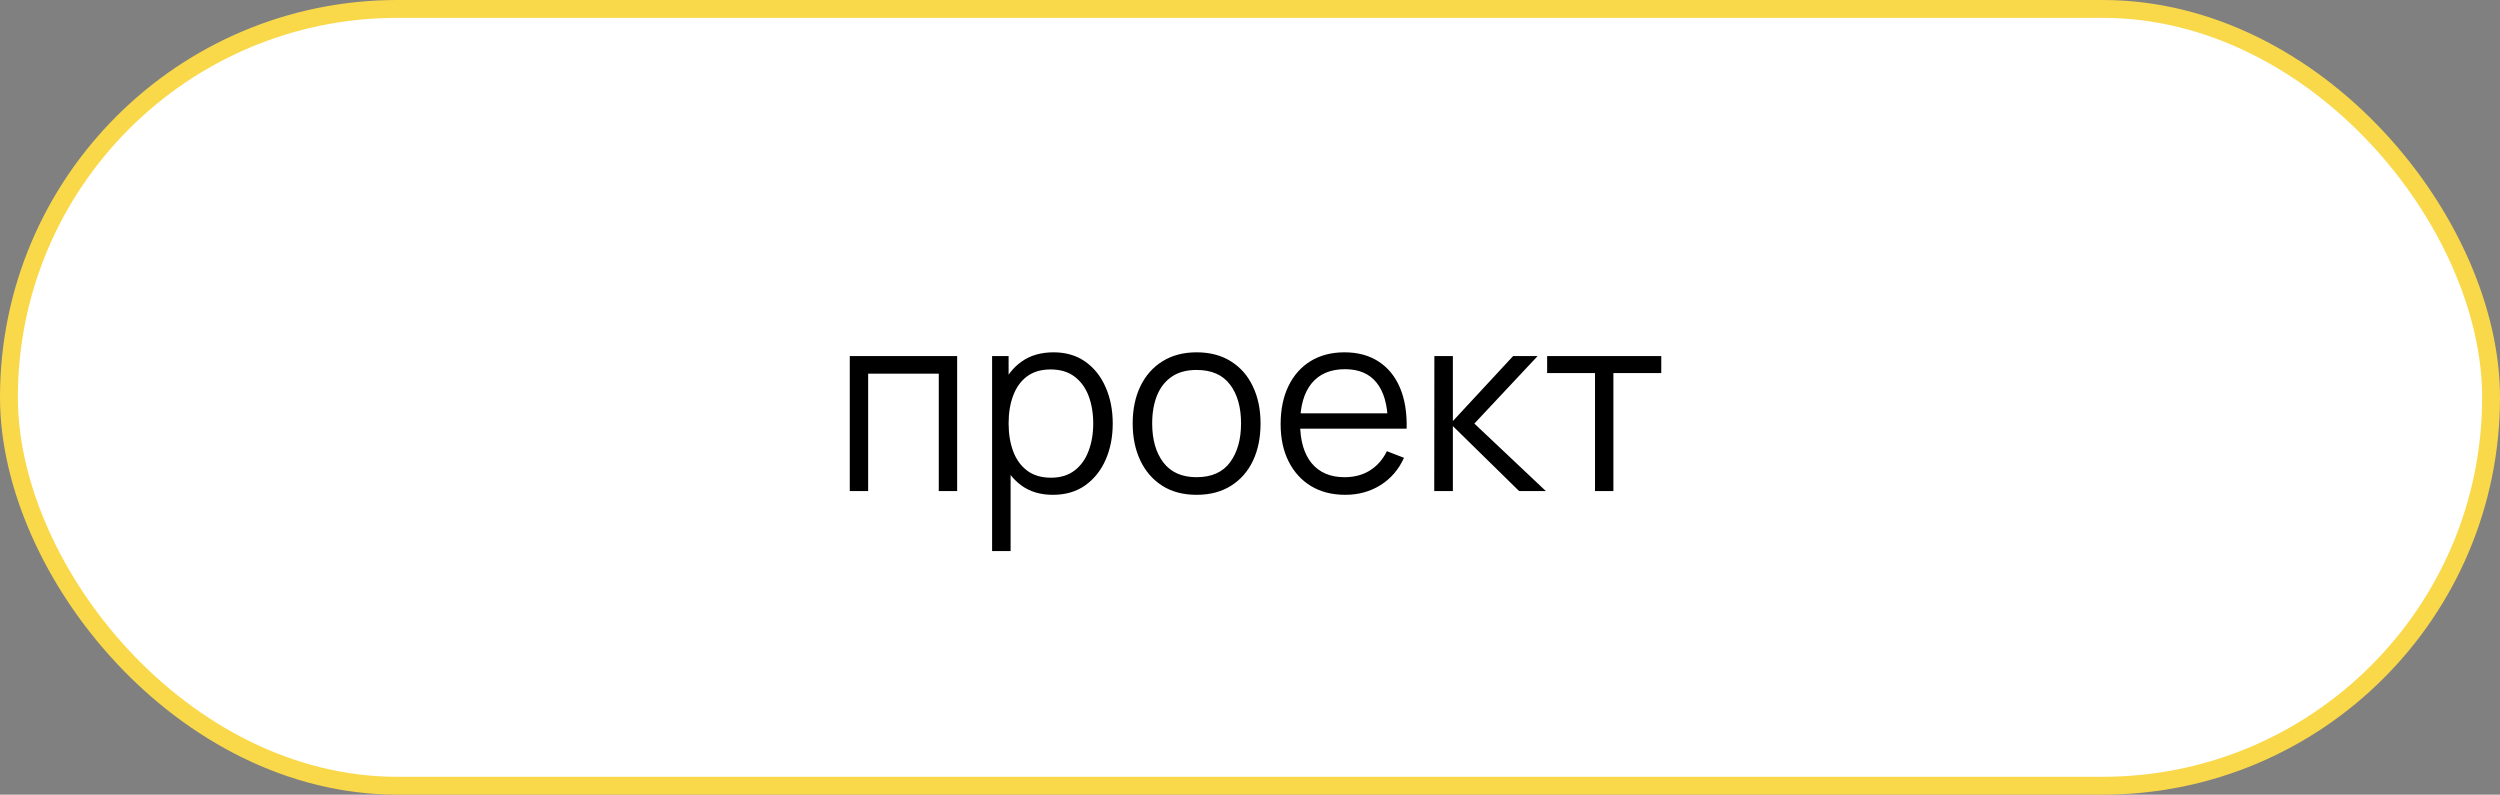 <?xml version="1.0" encoding="UTF-8"?> <svg xmlns="http://www.w3.org/2000/svg" width="280" height="89" viewBox="0 0 280 89" fill="none"><rect x="0" y="0" width="280" height="89" fill="#808080" stroke="none"/><rect x="1" y="1" width="278" height="87" rx="43.5" fill="white" stroke="#F9D84A" stroke-width="2"></rect><path d="M95.174 55V39.88H107.201V55H105.143V41.854H97.233V55H95.174ZM117.92 55.42C116.529 55.42 115.353 55.07 114.392 54.37C113.431 53.661 112.703 52.704 112.208 51.5C111.713 50.287 111.466 48.929 111.466 47.426C111.466 45.895 111.713 44.533 112.208 43.338C112.712 42.134 113.449 41.187 114.42 40.496C115.391 39.805 116.585 39.46 118.004 39.46C119.385 39.46 120.571 39.81 121.56 40.51C122.549 41.21 123.305 42.162 123.828 43.366C124.36 44.57 124.626 45.923 124.626 47.426C124.626 48.938 124.36 50.296 123.828 51.5C123.296 52.704 122.531 53.661 121.532 54.37C120.533 55.07 119.329 55.42 117.92 55.42ZM111.116 61.72V39.88H112.964V51.262H113.188V61.72H111.116ZM117.71 53.502C118.765 53.502 119.642 53.236 120.342 52.704C121.042 52.172 121.565 51.449 121.91 50.534C122.265 49.61 122.442 48.574 122.442 47.426C122.442 46.287 122.269 45.261 121.924 44.346C121.579 43.431 121.051 42.708 120.342 42.176C119.642 41.644 118.751 41.378 117.668 41.378C116.613 41.378 115.736 41.635 115.036 42.148C114.345 42.661 113.827 43.375 113.482 44.29C113.137 45.195 112.964 46.241 112.964 47.426C112.964 48.593 113.137 49.638 113.482 50.562C113.827 51.477 114.35 52.195 115.05 52.718C115.75 53.241 116.637 53.502 117.71 53.502ZM134.014 55.42C132.512 55.42 131.228 55.079 130.164 54.398C129.1 53.717 128.284 52.774 127.714 51.57C127.145 50.366 126.86 48.985 126.86 47.426C126.86 45.839 127.15 44.449 127.728 43.254C128.307 42.059 129.128 41.131 130.192 40.468C131.266 39.796 132.54 39.46 134.014 39.46C135.526 39.46 136.814 39.801 137.878 40.482C138.952 41.154 139.768 42.092 140.328 43.296C140.898 44.491 141.182 45.867 141.182 47.426C141.182 49.013 140.898 50.408 140.328 51.612C139.759 52.807 138.938 53.74 137.864 54.412C136.791 55.084 135.508 55.42 134.014 55.42ZM134.014 53.446C135.694 53.446 136.945 52.891 137.766 51.78C138.588 50.66 138.998 49.209 138.998 47.426C138.998 45.597 138.583 44.141 137.752 43.058C136.931 41.975 135.685 41.434 134.014 41.434C132.885 41.434 131.952 41.691 131.214 42.204C130.486 42.708 129.94 43.413 129.576 44.318C129.222 45.214 129.044 46.25 129.044 47.426C129.044 49.246 129.464 50.707 130.304 51.808C131.144 52.9 132.381 53.446 134.014 53.446ZM150.669 55.42C149.194 55.42 147.915 55.093 146.833 54.44C145.759 53.787 144.924 52.867 144.327 51.682C143.729 50.497 143.431 49.106 143.431 47.51C143.431 45.858 143.725 44.43 144.313 43.226C144.901 42.022 145.727 41.093 146.791 40.44C147.864 39.787 149.129 39.46 150.585 39.46C152.078 39.46 153.352 39.805 154.407 40.496C155.461 41.177 156.259 42.157 156.801 43.436C157.342 44.715 157.589 46.241 157.543 48.014H155.443V47.286C155.405 45.326 154.981 43.847 154.169 42.848C153.366 41.849 152.19 41.35 150.641 41.35C149.017 41.35 147.771 41.877 146.903 42.932C146.044 43.987 145.615 45.489 145.615 47.44C145.615 49.344 146.044 50.823 146.903 51.878C147.771 52.923 148.998 53.446 150.585 53.446C151.667 53.446 152.61 53.199 153.413 52.704C154.225 52.2 154.864 51.477 155.331 50.534L157.249 51.276C156.651 52.592 155.769 53.614 154.603 54.342C153.445 55.061 152.134 55.42 150.669 55.42ZM144.887 48.014V46.292H156.437V48.014H144.887ZM160.635 55L160.649 39.88H162.721V47.16L169.469 39.88H172.213L165.129 47.44L173.137 55H170.141L162.721 47.72V55H160.635ZM178.642 55V41.784H173.28V39.88H186.062V41.784H180.7V55H178.642Z" fill="black"></path></svg> 
